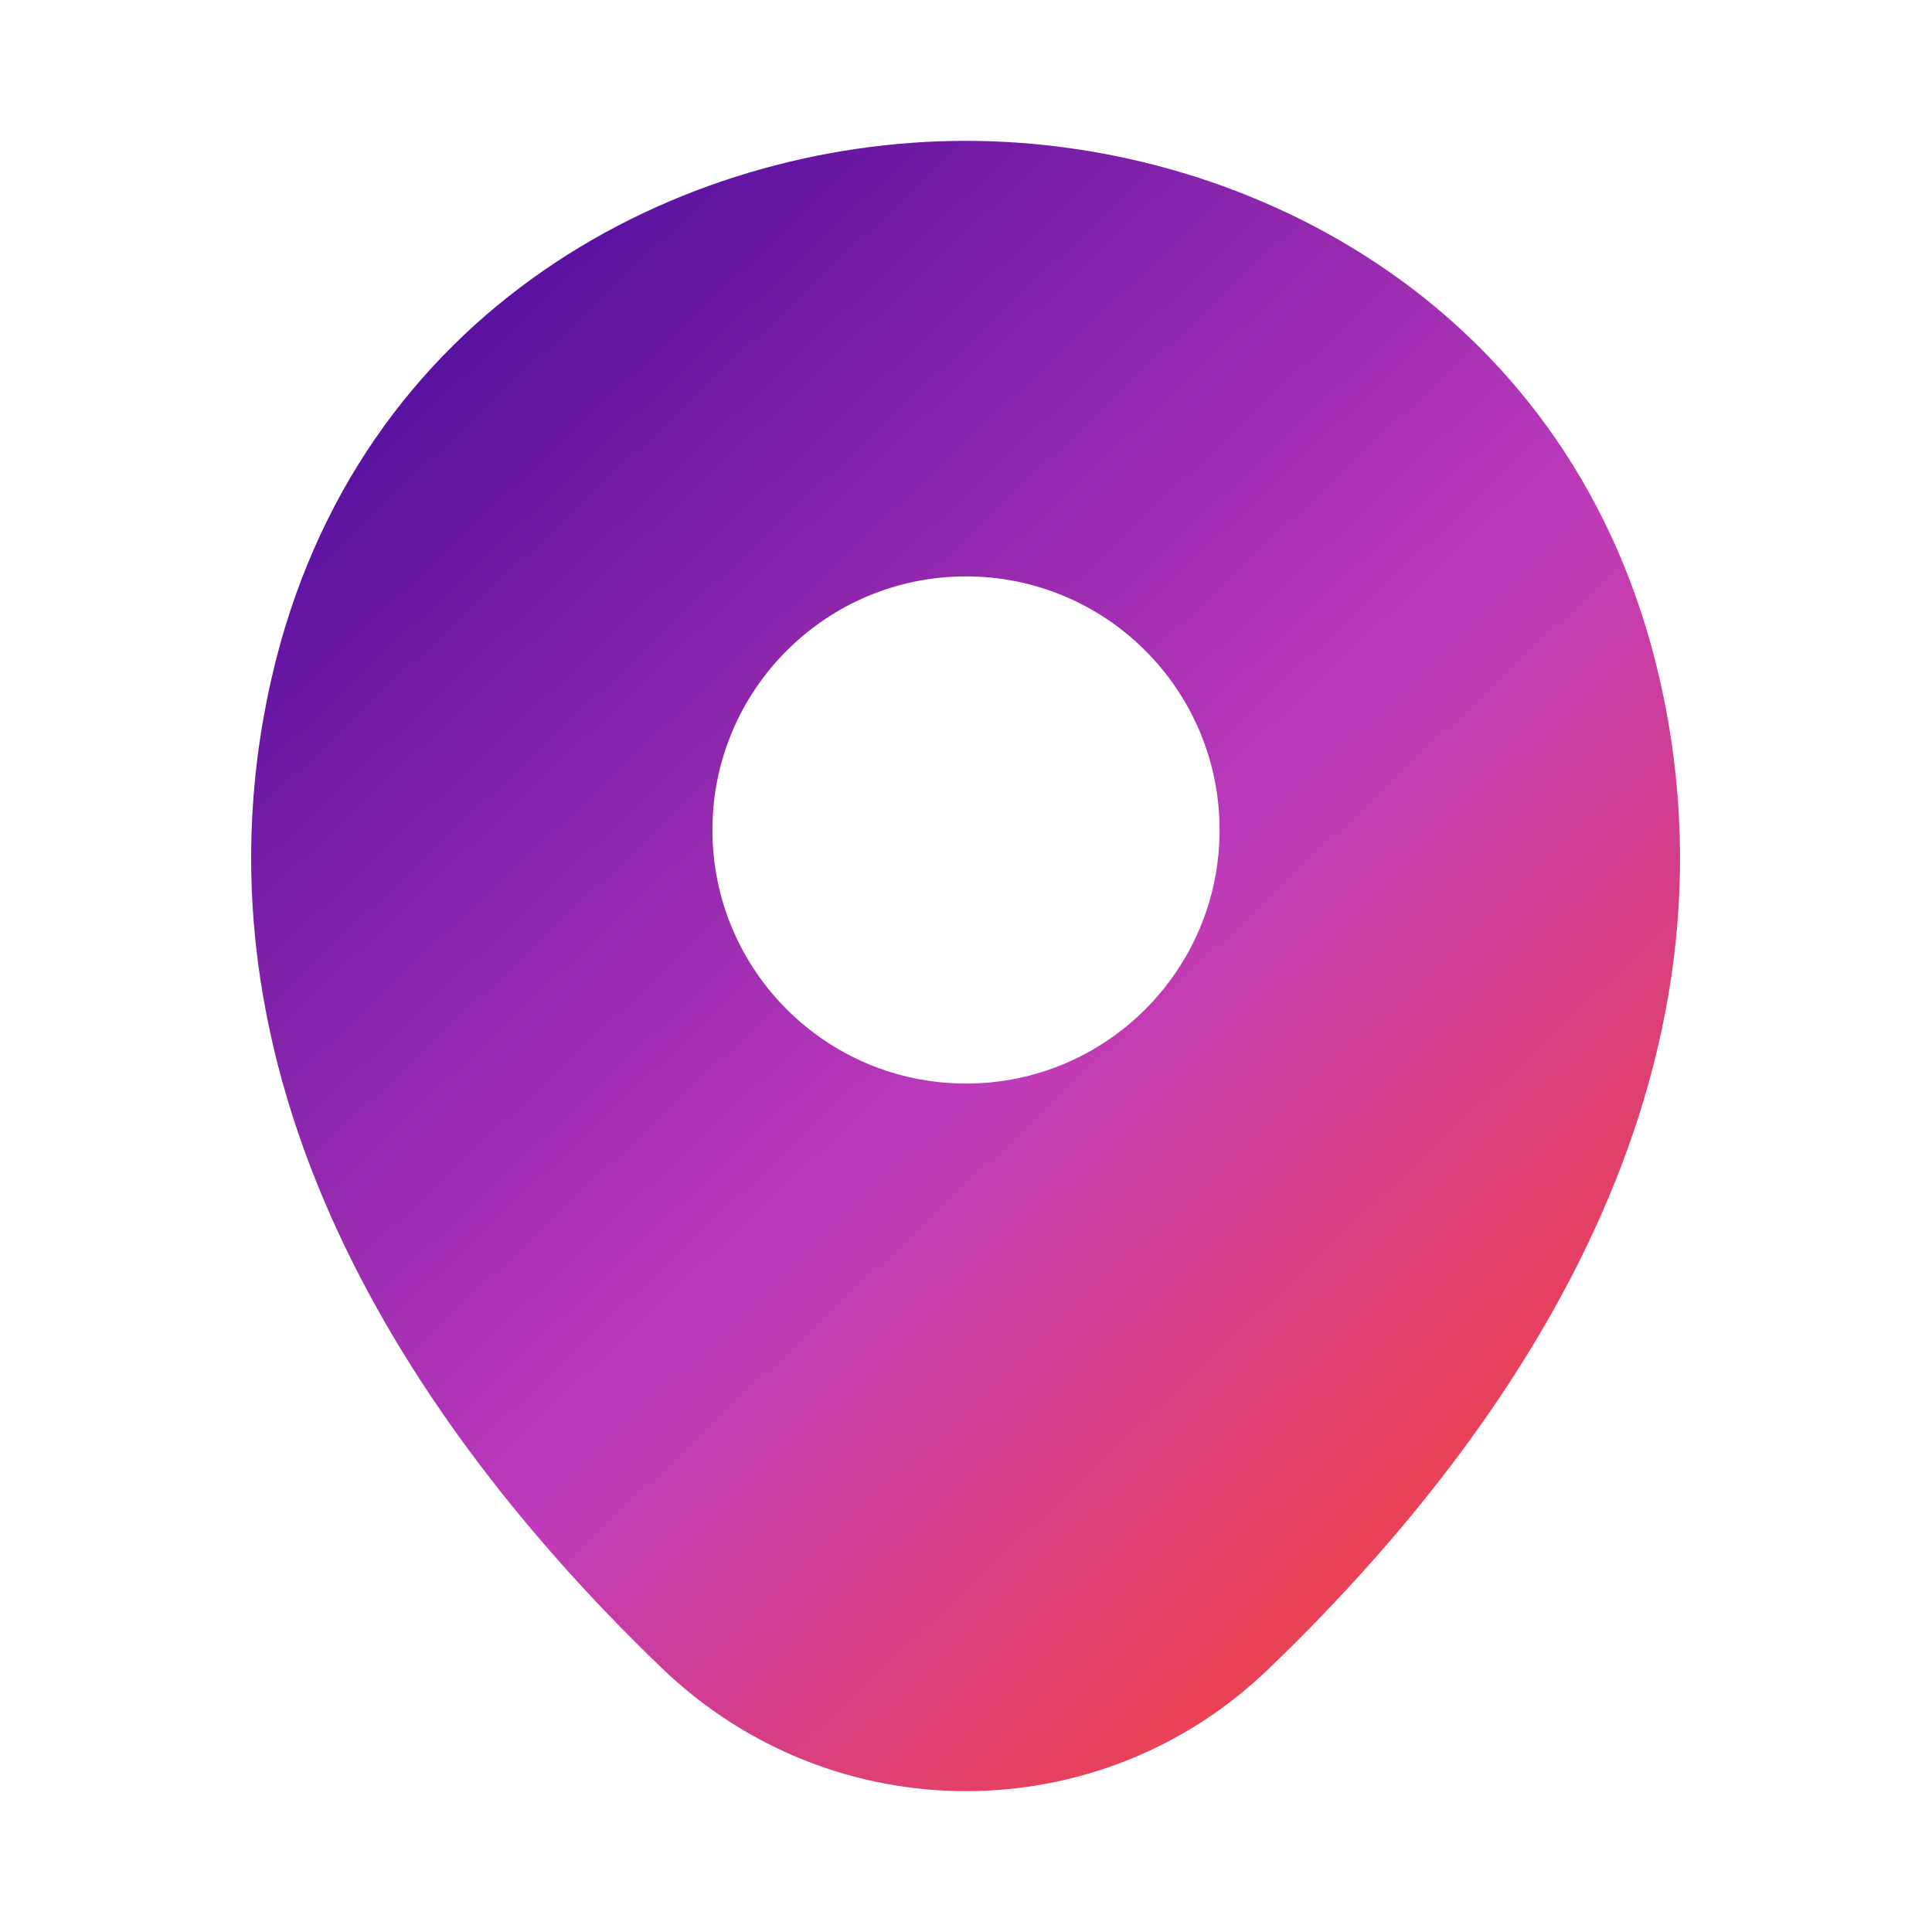 <svg width="32" height="32" viewBox="0 0 32 32" fill="none" xmlns="http://www.w3.org/2000/svg">
<path d="M27.494 11.267C26.093 5.107 20.72 2.333 16 2.333C16 2.333 16 2.333 15.987 2.333C11.28 2.333 5.893 5.093 4.493 11.254C2.933 18.134 7.147 23.96 10.96 27.627C12.373 28.987 14.187 29.667 16 29.667C17.814 29.667 19.627 28.987 21.027 27.627C24.84 23.96 29.053 18.147 27.494 11.267ZM16 17.947C13.68 17.947 11.8 16.067 11.8 13.747C11.8 11.427 13.68 9.547 16 9.547C18.32 9.547 20.2 11.427 20.2 13.747C20.2 16.067 18.32 17.947 16 17.947Z" fill="url(#paint0_linear_373_11)"/>
<defs>
<linearGradient id="paint0_linear_373_11" x1="27.827" y1="27.741" x2="7.133" y2="5.858" gradientUnits="userSpaceOnUse">
<stop stop-color="#FF4423"/>
<stop offset="0.493" stop-color="#BF3BBA"/>
<stop offset="1" stop-color="#5911A0"/>
</linearGradient>
</defs>
</svg>
